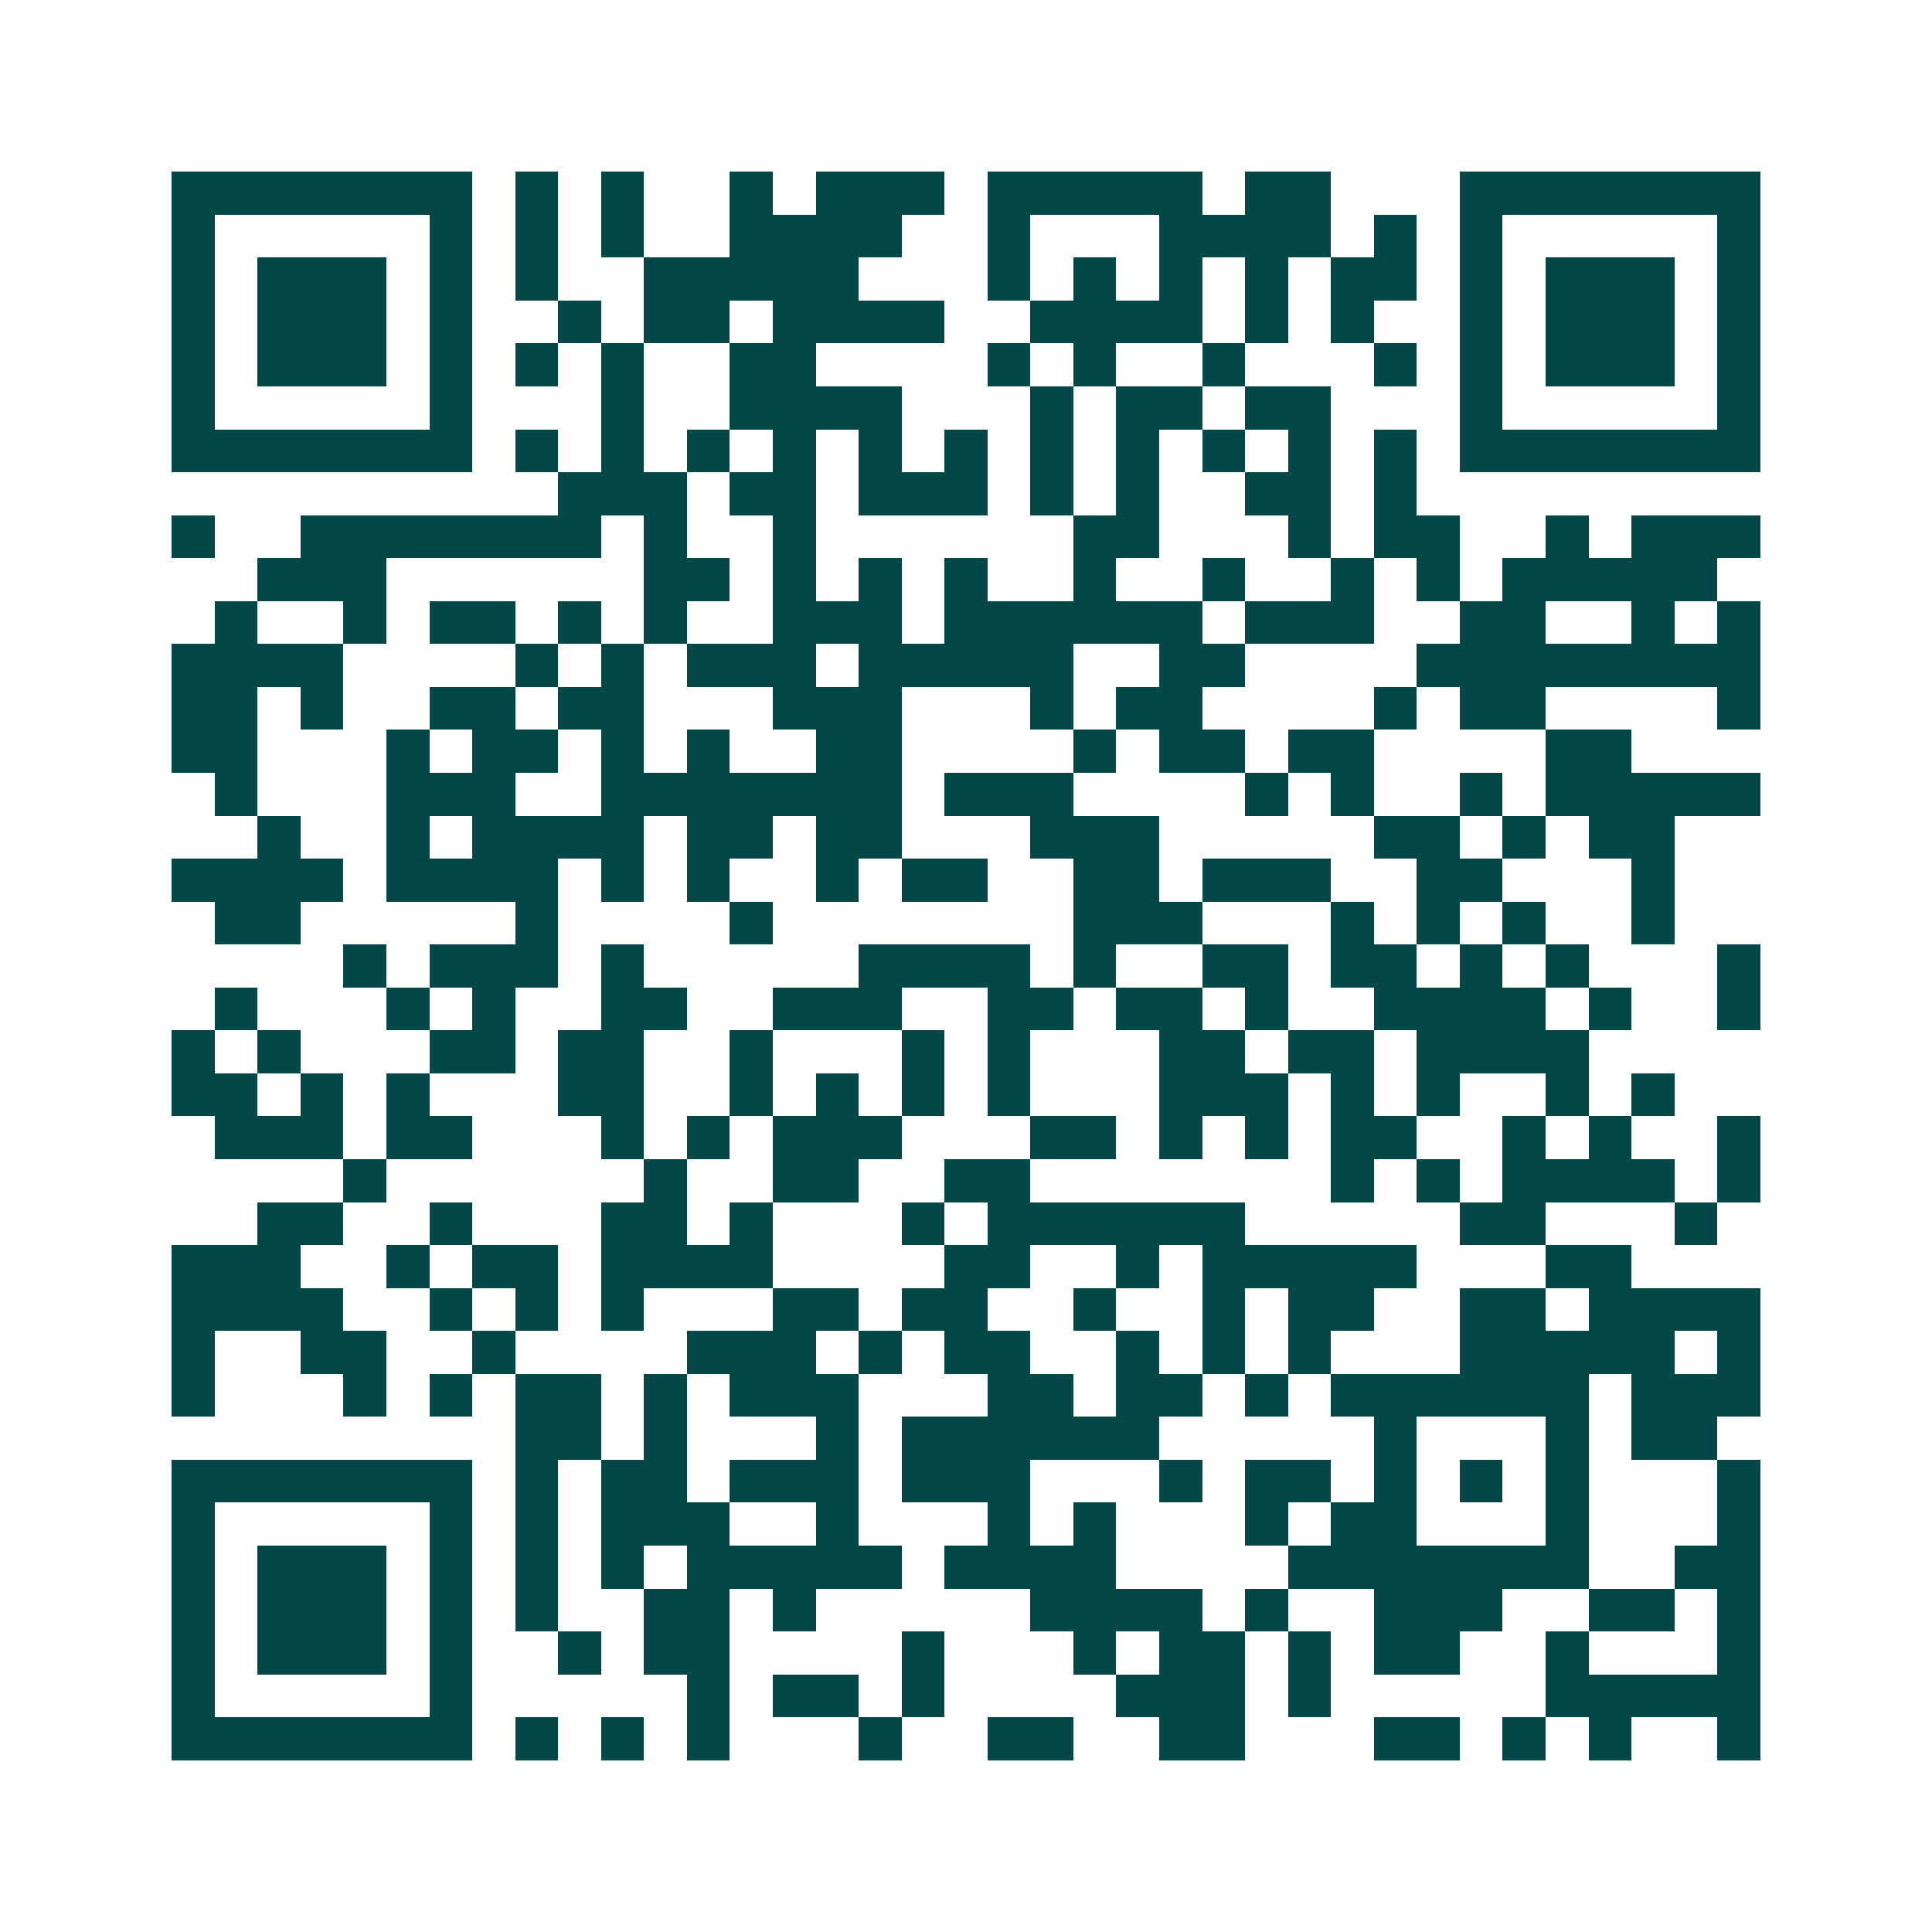 <svg xmlns="http://www.w3.org/2000/svg" width="200" height="200" viewBox="0 0 45 45" shape-rendering="crispEdges"><path fill="#ffffff" d="M0 0h45v45H0z"/><path stroke="#014847" d="M4 4.5h7m1 0h1m1 0h1m2 0h1m1 0h3m1 0h5m1 0h2m3 0h7M4 5.5h1m5 0h1m1 0h1m1 0h1m2 0h4m2 0h1m3 0h4m1 0h1m1 0h1m5 0h1M4 6.5h1m1 0h3m1 0h1m1 0h1m2 0h5m3 0h1m1 0h1m1 0h1m1 0h1m1 0h2m1 0h1m1 0h3m1 0h1M4 7.5h1m1 0h3m1 0h1m2 0h1m1 0h2m1 0h4m2 0h4m1 0h1m1 0h1m2 0h1m1 0h3m1 0h1M4 8.5h1m1 0h3m1 0h1m1 0h1m1 0h1m2 0h2m4 0h1m1 0h1m2 0h1m3 0h1m1 0h1m1 0h3m1 0h1M4 9.5h1m5 0h1m3 0h1m2 0h4m3 0h1m1 0h2m1 0h2m3 0h1m5 0h1M4 10.5h7m1 0h1m1 0h1m1 0h1m1 0h1m1 0h1m1 0h1m1 0h1m1 0h1m1 0h1m1 0h1m1 0h1m1 0h7M13 11.5h3m1 0h2m1 0h3m1 0h1m1 0h1m2 0h2m1 0h1M4 12.5h1m2 0h7m1 0h1m2 0h1m6 0h2m3 0h1m1 0h2m2 0h1m1 0h3M6 13.5h3m6 0h2m1 0h1m1 0h1m1 0h1m2 0h1m2 0h1m2 0h1m1 0h1m1 0h5M5 14.5h1m2 0h1m1 0h2m1 0h1m1 0h1m2 0h3m1 0h6m1 0h3m2 0h2m2 0h1m1 0h1M4 15.5h4m4 0h1m1 0h1m1 0h3m1 0h5m2 0h2m4 0h8M4 16.5h2m1 0h1m2 0h2m1 0h2m3 0h3m3 0h1m1 0h2m4 0h1m1 0h2m4 0h1M4 17.5h2m3 0h1m1 0h2m1 0h1m1 0h1m2 0h2m4 0h1m1 0h2m1 0h2m4 0h2M5 18.5h1m3 0h3m2 0h7m1 0h3m4 0h1m1 0h1m2 0h1m1 0h5M6 19.5h1m2 0h1m1 0h4m1 0h2m1 0h2m3 0h3m5 0h2m1 0h1m1 0h2M4 20.5h4m1 0h4m1 0h1m1 0h1m2 0h1m1 0h2m2 0h2m1 0h3m2 0h2m3 0h1M5 21.5h2m5 0h1m4 0h1m7 0h3m3 0h1m1 0h1m1 0h1m2 0h1M8 22.5h1m1 0h3m1 0h1m5 0h4m1 0h1m2 0h2m1 0h2m1 0h1m1 0h1m3 0h1M5 23.5h1m3 0h1m1 0h1m2 0h2m2 0h3m2 0h2m1 0h2m1 0h1m2 0h4m1 0h1m2 0h1M4 24.5h1m1 0h1m3 0h2m1 0h2m2 0h1m3 0h1m1 0h1m3 0h2m1 0h2m1 0h4M4 25.5h2m1 0h1m1 0h1m3 0h2m2 0h1m1 0h1m1 0h1m1 0h1m3 0h3m1 0h1m1 0h1m2 0h1m1 0h1M5 26.5h3m1 0h2m3 0h1m1 0h1m1 0h3m3 0h2m1 0h1m1 0h1m1 0h2m2 0h1m1 0h1m2 0h1M8 27.5h1m6 0h1m2 0h2m2 0h2m7 0h1m1 0h1m1 0h4m1 0h1M6 28.5h2m2 0h1m3 0h2m1 0h1m3 0h1m1 0h6m5 0h2m3 0h1M4 29.5h3m2 0h1m1 0h2m1 0h4m4 0h2m2 0h1m1 0h5m3 0h2M4 30.5h4m2 0h1m1 0h1m1 0h1m3 0h2m1 0h2m2 0h1m2 0h1m1 0h2m2 0h2m1 0h4M4 31.5h1m2 0h2m2 0h1m4 0h3m1 0h1m1 0h2m2 0h1m1 0h1m1 0h1m3 0h5m1 0h1M4 32.5h1m3 0h1m1 0h1m1 0h2m1 0h1m1 0h3m3 0h2m1 0h2m1 0h1m1 0h6m1 0h3M12 33.5h2m1 0h1m3 0h1m1 0h6m5 0h1m3 0h1m1 0h2M4 34.5h7m1 0h1m1 0h2m1 0h3m1 0h3m3 0h1m1 0h2m1 0h1m1 0h1m1 0h1m3 0h1M4 35.5h1m5 0h1m1 0h1m1 0h3m2 0h1m3 0h1m1 0h1m3 0h1m1 0h2m3 0h1m3 0h1M4 36.5h1m1 0h3m1 0h1m1 0h1m1 0h1m1 0h5m1 0h4m4 0h7m2 0h2M4 37.5h1m1 0h3m1 0h1m1 0h1m2 0h2m1 0h1m5 0h4m1 0h1m2 0h3m2 0h2m1 0h1M4 38.5h1m1 0h3m1 0h1m2 0h1m1 0h2m4 0h1m3 0h1m1 0h2m1 0h1m1 0h2m2 0h1m3 0h1M4 39.5h1m5 0h1m5 0h1m1 0h2m1 0h1m4 0h3m1 0h1m5 0h5M4 40.5h7m1 0h1m1 0h1m1 0h1m3 0h1m2 0h2m2 0h2m3 0h2m1 0h1m1 0h1m2 0h1"/></svg>
